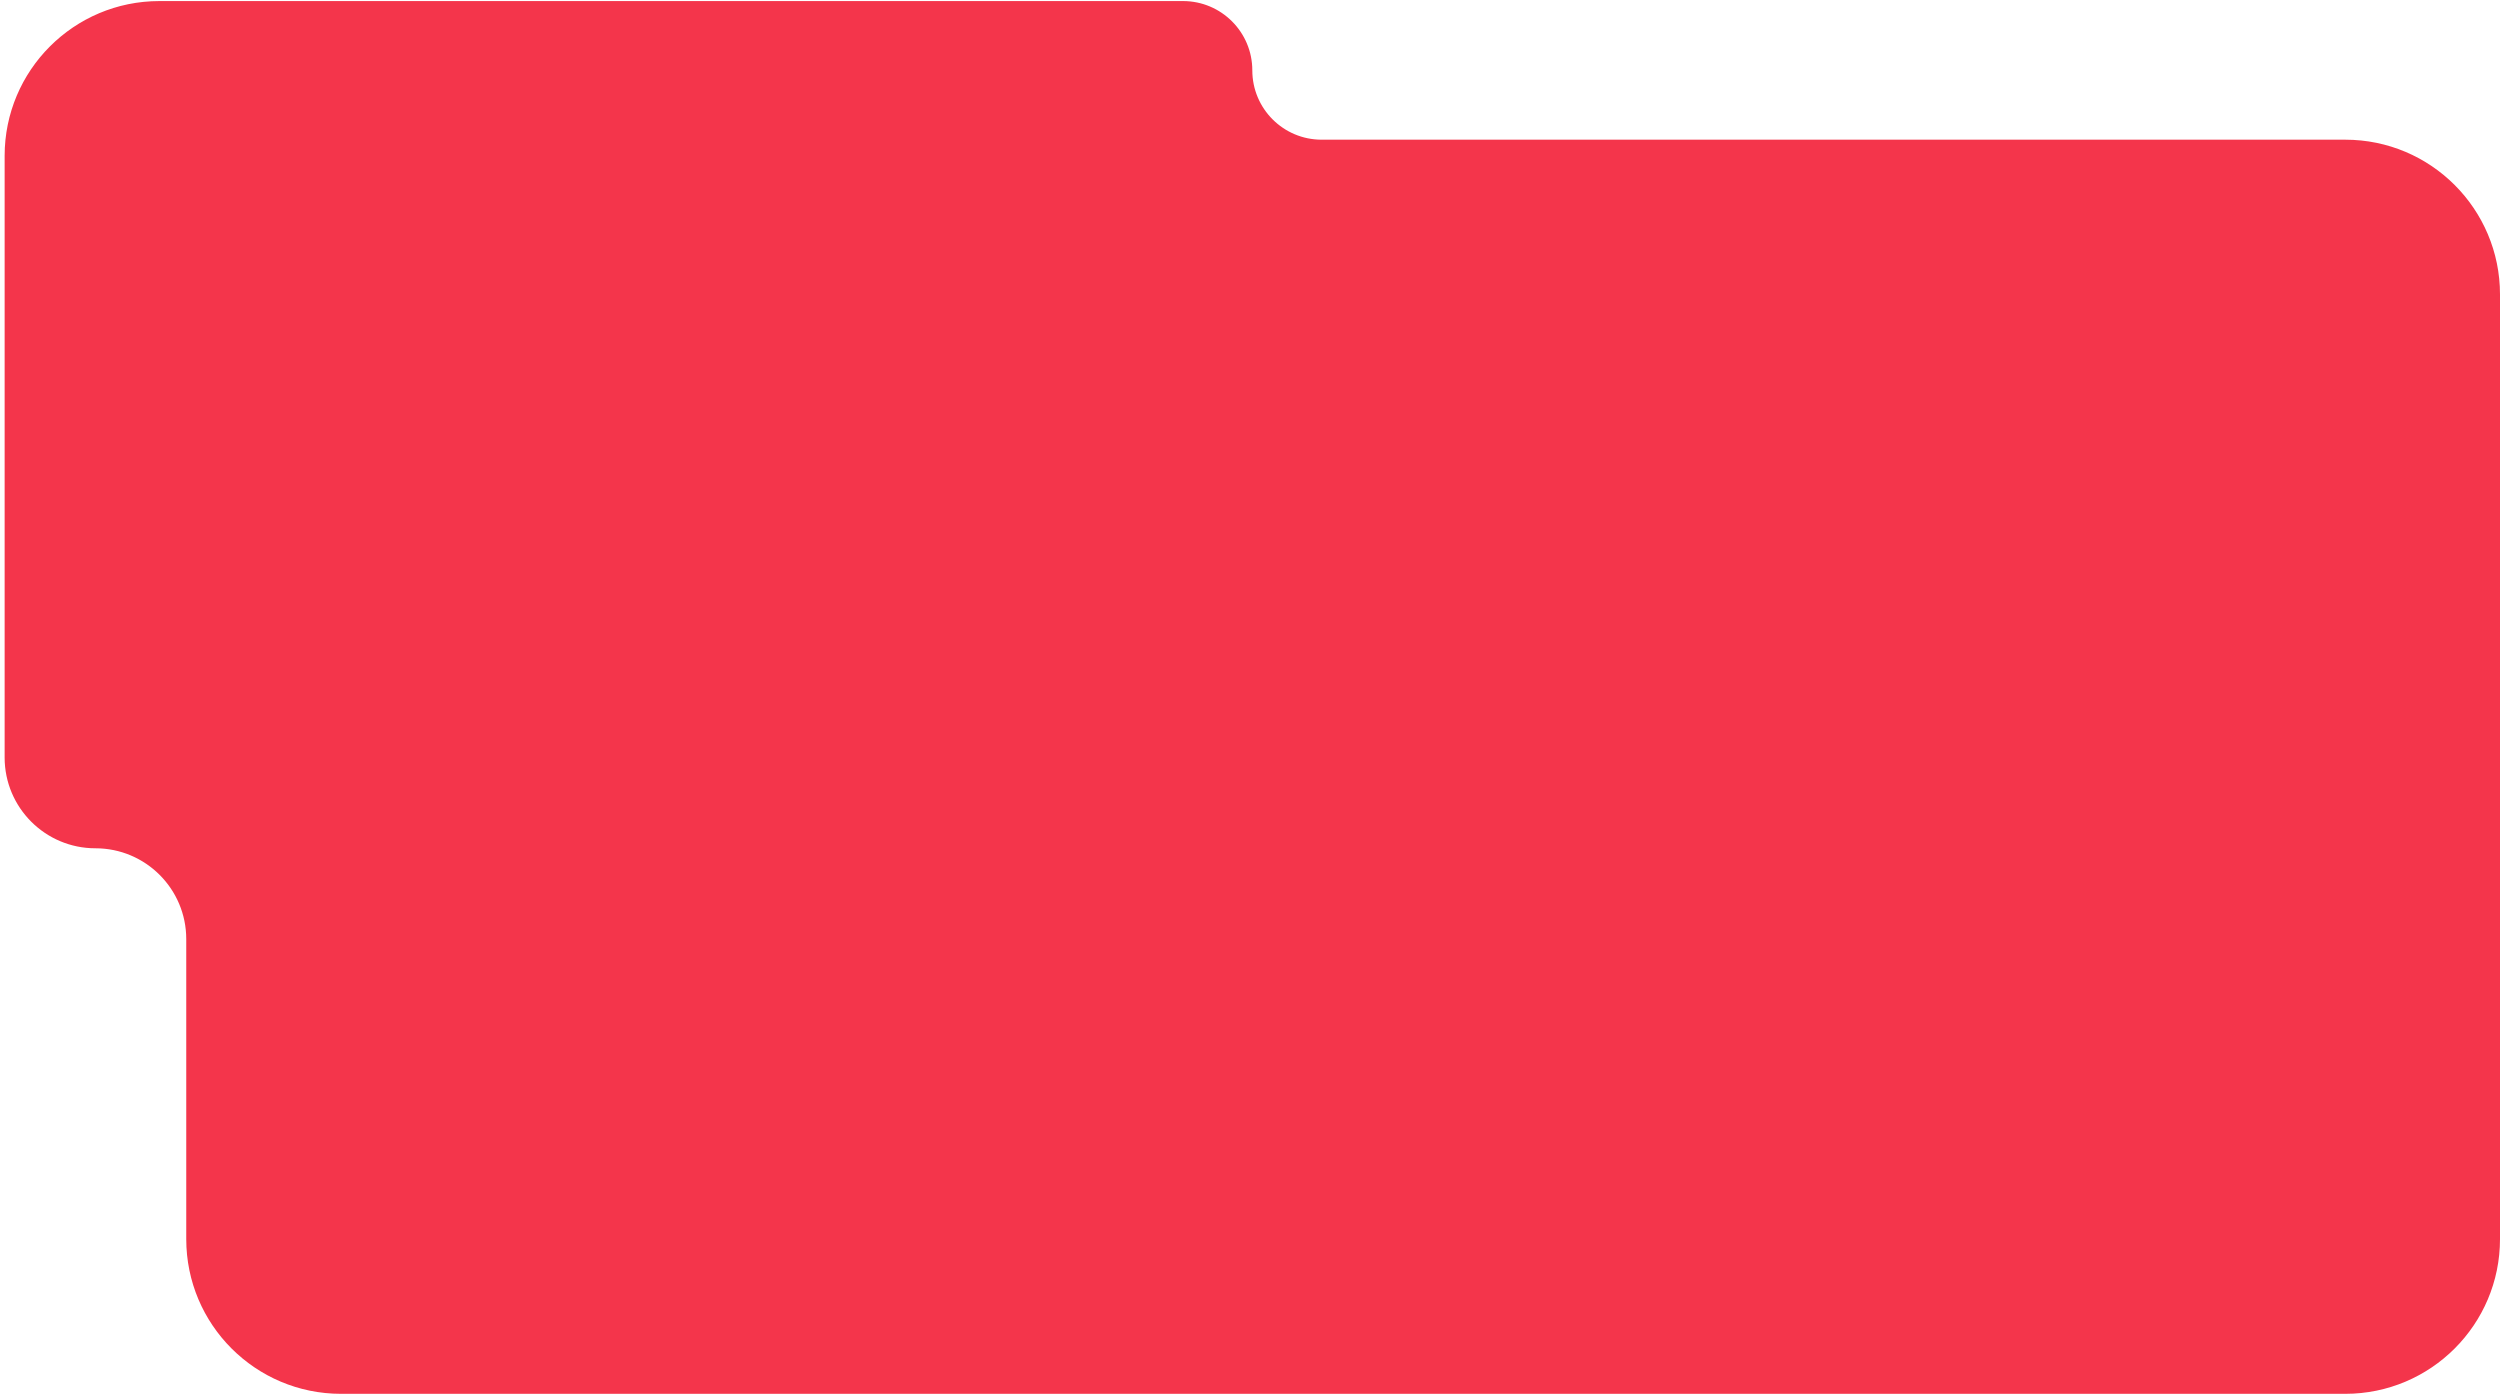 <?xml version="1.0" encoding="UTF-8"?> <svg xmlns="http://www.w3.org/2000/svg" width="400" height="224" viewBox="0 0 400 224" fill="none"><path d="M400 47.11C400 33.436 388.914 22.35 375.24 22.35L211.46 22.35C205.335 22.35 200.37 17.385 200.37 11.26V11.26C200.37 5.135 195.405 0.17 189.28 0.17L25.501 0.171C11.826 0.171 0.741 11.256 0.741 24.931V121.196C0.741 129.221 7.246 135.726 15.271 135.726V135.726C23.295 135.726 29.8 142.231 29.8 150.256V198.251C29.8 211.926 40.886 223.012 54.561 223.012H375.24C388.914 223.012 400 211.926 400 198.251V47.11Z" fill="#F4354B"></path></svg> 